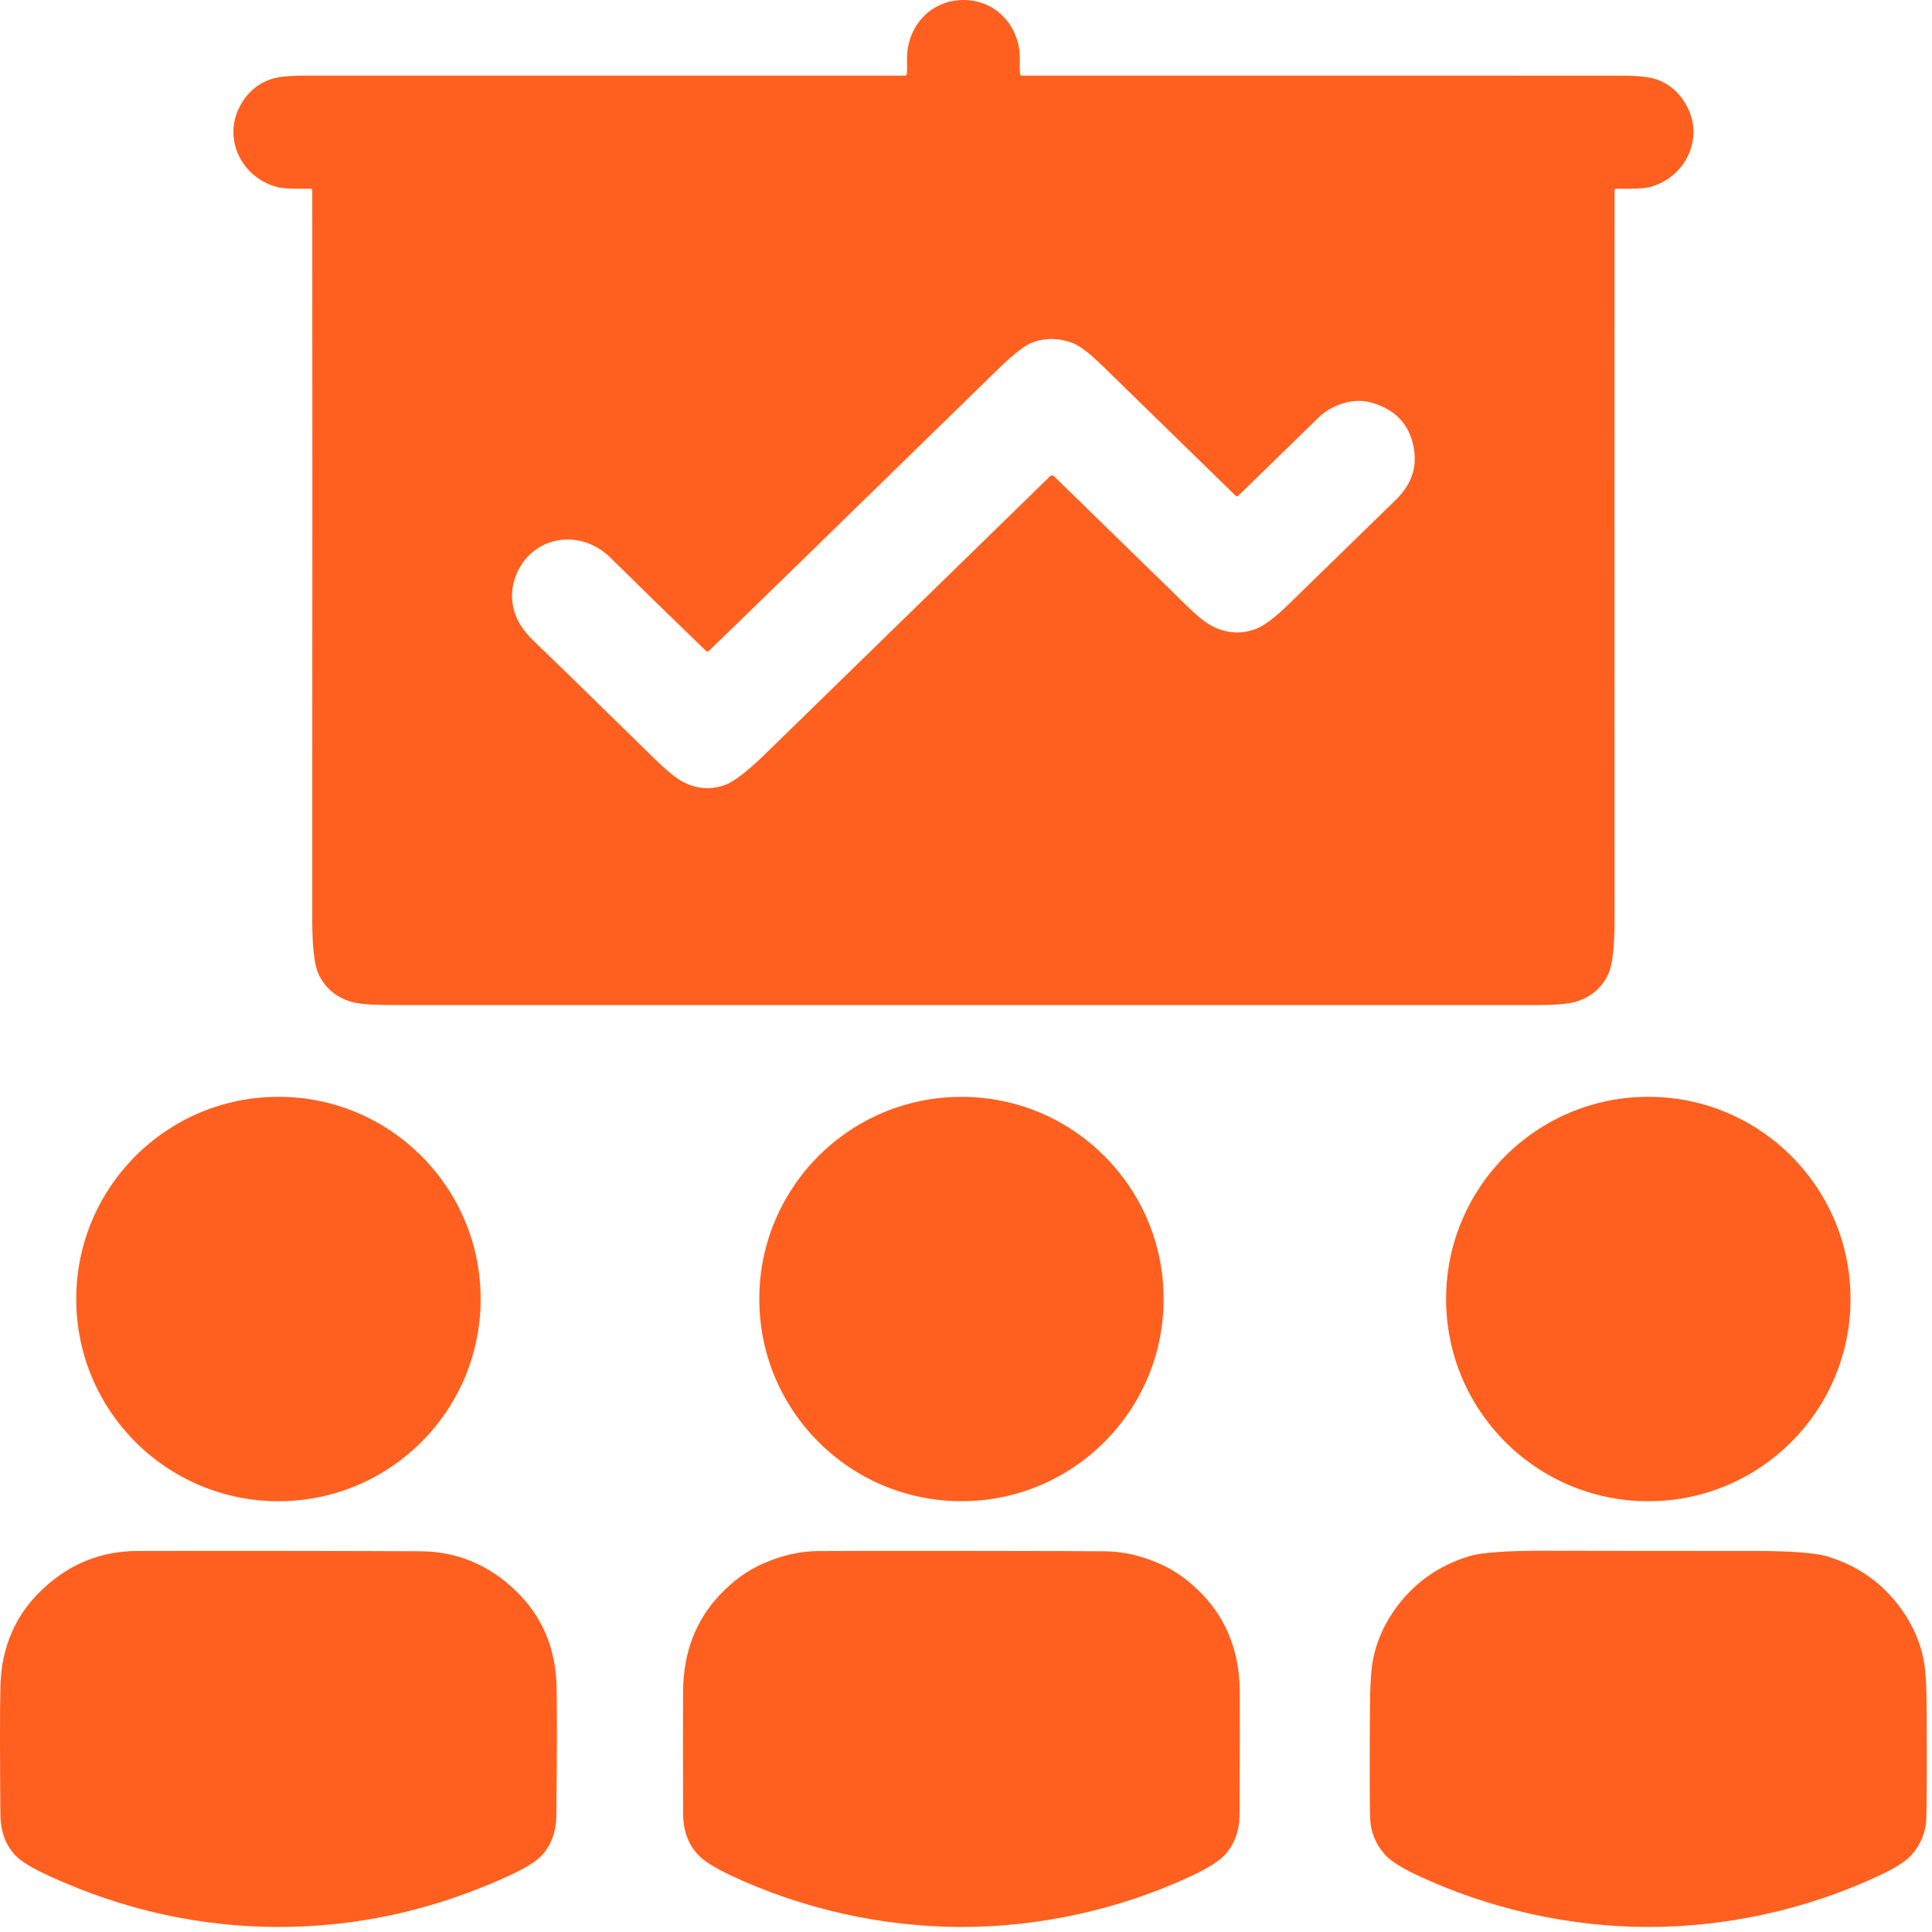 <svg width="214" height="214" viewBox="0 0 214 214" fill="none" xmlns="http://www.w3.org/2000/svg">
<path d="M106.718 0C110.47 0 113.101 3.094 112.963 6.754C112.947 7.205 112.952 7.669 112.98 8.147C112.991 8.3 113.073 8.376 113.226 8.376C135.36 8.379 157.492 8.381 179.62 8.381C181.432 8.381 182.726 8.52 183.502 8.798C184.842 9.278 185.892 10.148 186.654 11.408C188.922 15.143 186.783 19.651 182.731 20.726C182.172 20.876 180.945 20.935 179.049 20.901C178.91 20.899 178.84 20.967 178.84 21.106C178.829 39.565 178.829 66.465 178.84 101.805C178.84 104.813 178.621 106.814 178.182 107.809C177.487 109.374 176.282 110.423 174.567 110.957C173.769 111.204 172.257 111.328 170.03 111.328C148.925 111.328 127.819 111.328 106.713 111.328C85.608 111.328 64.502 111.327 43.396 111.324C41.17 111.324 39.658 111.2 38.86 110.953C37.145 110.419 35.94 109.37 35.245 107.805C34.806 106.81 34.586 104.808 34.586 101.801C34.6 66.461 34.602 39.561 34.59 21.102C34.59 20.962 34.521 20.894 34.382 20.897C32.486 20.931 31.259 20.872 30.7 20.722C26.648 19.646 24.509 15.139 26.777 11.403C27.539 10.144 28.589 9.274 29.929 8.793C30.705 8.515 31.998 8.376 33.811 8.376C55.939 8.379 78.071 8.379 100.205 8.376C100.358 8.376 100.44 8.3 100.451 8.147C100.479 7.669 100.484 7.205 100.468 6.754C100.334 3.094 102.965 0 106.718 0ZM78.199 72.094C74.527 68.55 70.992 65.104 67.596 61.758C64.064 58.285 58.415 59.481 56.968 64.276C56.632 65.396 56.629 66.53 56.959 67.678C57.288 68.826 57.989 69.913 59.065 70.939C60.744 72.545 65.226 76.916 72.511 84.052C73.871 85.383 74.937 86.245 75.71 86.637C77.238 87.412 78.791 87.508 80.367 86.924C81.342 86.56 82.861 85.372 84.924 83.359C94.372 74.137 104.826 63.943 116.286 52.777C116.448 52.618 116.61 52.618 116.774 52.777C120.899 56.802 125.919 61.698 131.834 67.466C132.918 68.519 133.89 69.224 134.749 69.579C136.186 70.174 137.621 70.209 139.056 69.684C139.973 69.35 141.222 68.412 142.804 66.869C150.693 59.184 154.683 55.295 154.774 55.203C156.228 53.702 156.862 52.037 156.676 50.208C156.381 47.329 154.827 45.468 152.014 44.626C151.014 44.325 149.98 44.328 148.912 44.634C147.784 44.959 146.846 45.483 146.098 46.206C144.08 48.165 141.093 51.074 137.138 54.932C137.104 54.965 137.059 54.983 137.013 54.983C136.966 54.983 136.921 54.965 136.888 54.932C131.487 49.657 126.565 44.855 122.124 40.527C120.712 39.151 119.621 38.313 118.851 38.013C117.366 37.437 115.903 37.396 114.46 37.888C113.607 38.179 112.314 39.17 110.583 40.861C92.323 58.686 81.638 69.097 78.528 72.094C78.42 72.199 78.31 72.199 78.199 72.094Z" fill="#FF601F"/>
<path d="M30.842 166.285C43.212 166.285 53.24 156.257 53.24 143.887C53.24 131.517 43.212 121.489 30.842 121.489C18.472 121.489 8.444 131.517 8.444 143.887C8.444 156.257 18.472 166.285 30.842 166.285Z" fill="#FF601F"/>
<path d="M106.497 166.281C118.864 166.281 128.891 156.255 128.891 143.887C128.891 131.519 118.864 121.493 106.497 121.493C94.129 121.493 84.103 131.519 84.103 143.887C84.103 156.255 94.129 166.281 106.497 166.281Z" fill="#FF601F"/>
<path d="M182.576 166.285C194.947 166.285 204.975 156.257 204.975 143.887C204.975 131.517 194.947 121.489 182.576 121.489C170.206 121.489 160.178 131.517 160.178 143.887C160.178 156.257 170.206 166.285 182.576 166.285Z" fill="#FF601F"/>
<path d="M30.863 171.789C37.915 171.797 43.138 171.81 46.532 171.827C50.54 171.846 54.041 173.275 57.035 176.113C60.014 178.937 61.553 182.512 61.65 186.837C61.706 189.447 61.698 194.192 61.625 201.071C61.606 202.906 61.058 204.397 59.983 205.545C59.349 206.223 58.072 206.999 56.151 207.871C47.973 211.593 39.53 213.45 30.822 213.442C22.113 213.433 13.674 211.56 5.505 207.821C3.584 206.946 2.308 206.169 1.677 205.491C0.604 204.34 0.059 202.847 0.043 201.013C-0.016 194.133 -0.014 189.388 0.047 186.778C0.153 182.453 1.697 178.881 4.679 176.063C7.678 173.23 11.182 171.809 15.19 171.798C18.584 171.786 23.808 171.784 30.863 171.789Z" fill="#FF601F"/>
<path d="M106.505 171.789C115.614 171.798 120.939 171.811 122.482 171.831C124.422 171.856 126.41 172.315 128.444 173.207C130.187 173.971 131.791 175.129 133.256 176.68C135.933 179.521 137.288 183.065 137.321 187.312C137.338 189.547 137.331 194.09 137.3 200.942C137.295 202.724 136.78 204.197 135.758 205.361C135.11 206.101 133.876 206.897 132.055 207.751C124.108 211.478 115.252 213.446 106.471 213.442C97.691 213.434 88.839 211.449 80.896 207.709C79.078 206.853 77.846 206.055 77.198 205.316C76.178 204.148 75.666 202.674 75.663 200.892C75.644 194.04 75.644 189.497 75.663 187.262C75.705 183.015 77.066 179.473 79.745 176.638C81.213 175.087 82.82 173.931 84.565 173.169C86.6 172.283 88.587 171.828 90.528 171.806C92.07 171.789 97.396 171.784 106.505 171.789Z" fill="#FF601F"/>
<path d="M182.593 171.789C187.274 171.795 191.114 171.796 194.113 171.793C198.302 171.793 201.062 171.995 202.394 172.398C205.927 173.465 208.727 175.501 210.795 178.506C211.918 180.141 212.673 181.893 213.059 183.764C213.281 184.828 213.398 186.702 213.409 189.384C213.437 195.277 213.425 199.269 213.372 201.359C213.336 202.893 212.795 204.257 211.75 205.449C211.144 206.141 209.978 206.893 208.252 207.705C200.238 211.465 191.382 213.45 182.555 213.442C173.725 213.433 164.873 211.432 156.868 207.659C155.141 206.844 153.977 206.09 153.374 205.395C152.331 204.202 151.793 202.839 151.76 201.305C151.71 199.214 151.704 195.223 151.743 189.33C151.757 186.648 151.877 184.774 152.102 183.71C152.491 181.839 153.248 180.088 154.374 178.456C156.448 175.454 159.252 173.422 162.788 172.36C164.12 171.96 166.88 171.764 171.069 171.772C174.068 171.781 177.909 171.786 182.593 171.789Z" fill="#FF601F"/>
</svg>
